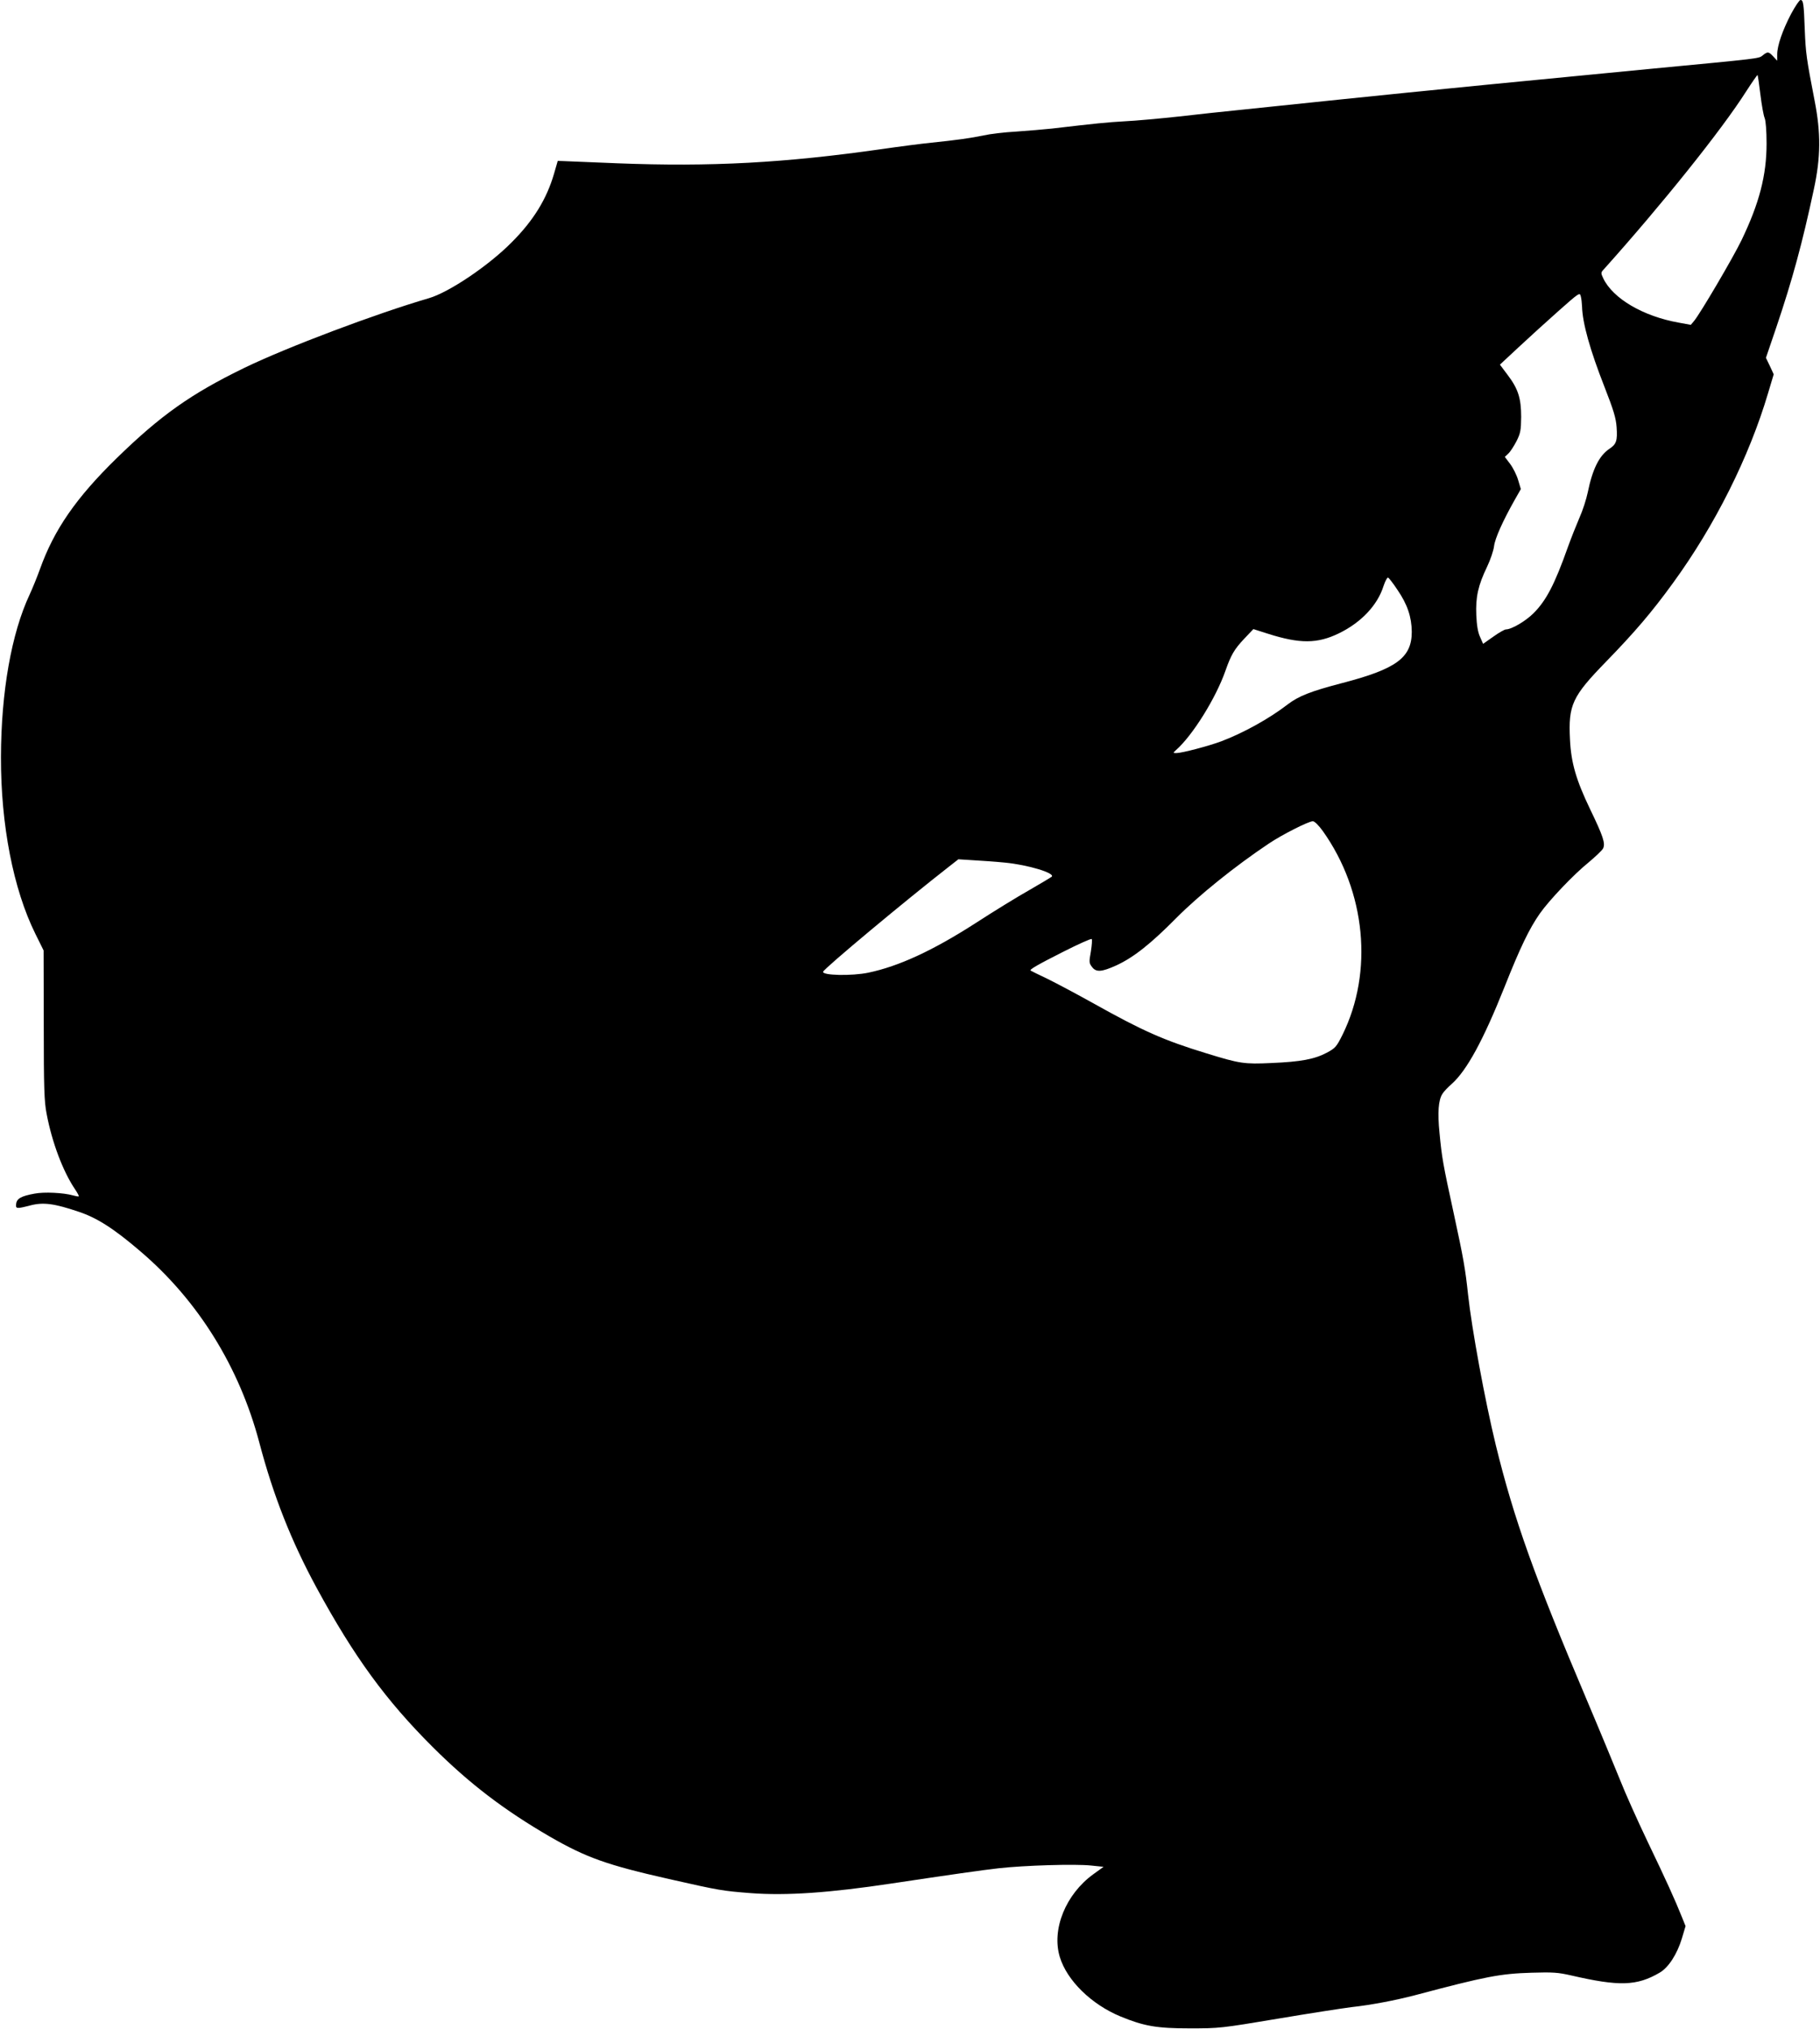  <svg version="1.0" xmlns="http://www.w3.org/2000/svg"
 width="1148pt" height="1280pt" viewBox="0 0 1148 1280"
 preserveAspectRatio="xMidYMid meet"><g transform="translate(0,1280) scale(0.1,-0.1)"
fill="#000000" stroke="none">
<path d="M11298 12713 c-54 -103 -88 -201 -88 -256 l0 -40 -25 27 c-29 31 -35
32 -66 7 -27 -21 -2 -18 -716 -86 -87 -8 -203 -20 -258 -25 -115 -11 -421 -41
-722 -70 -115 -11 -251 -25 -303 -30 -52 -5 -165 -17 -250 -25 -167 -17 -678
-69 -825 -85 -49 -5 -157 -16 -240 -25 -82 -8 -249 -26 -370 -40 -121 -13
-274 -27 -340 -30 -109 -6 -187 -14 -460 -46 -49 -5 -151 -14 -225 -19 -74 -4
-166 -15 -205 -24 -81 -17 -174 -30 -330 -46 -60 -6 -200 -24 -310 -40 -616
-88 -1081 -113 -1670 -90 -170 7 -325 13 -343 14 l-34 1 -24 -83 c-46 -157
-129 -293 -266 -430 -146 -148 -396 -316 -523 -353 -335 -98 -895 -309 -1165
-440 -335 -163 -526 -298 -804 -569 -256 -250 -395 -451 -484 -700 -17 -47
-46 -119 -65 -160 -115 -245 -180 -615 -181 -1025 -1 -428 78 -834 217 -1115
l52 -105 1 -470 c0 -397 3 -484 18 -560 34 -181 104 -366 181 -479 14 -21 24
-40 22 -42 -2 -2 -19 1 -37 6 -59 17 -183 23 -243 11 -83 -15 -111 -31 -115
-64 -4 -32 1 -33 90 -10 82 21 150 12 304 -40 117 -39 223 -107 391 -251 363
-310 623 -729 749 -1206 88 -334 201 -620 361 -915 237 -436 438 -711 733
-1005 231 -230 448 -396 739 -565 229 -132 361 -179 751 -267 322 -73 338 -75
516 -89 225 -17 497 2 889 61 374 56 561 83 675 96 161 18 483 28 583 17 l78
-8 -65 -47 c-174 -126 -264 -348 -211 -522 45 -148 199 -299 383 -375 148 -61
228 -75 437 -75 186 0 197 1 555 61 201 34 410 66 465 73 121 13 278 43 400
75 448 119 538 136 735 142 135 4 167 2 250 -17 303 -70 414 -67 558 17 56 32
111 117 141 217 l23 77 -23 57 c-44 110 -98 229 -217 477 -66 138 -143 311
-172 385 -30 74 -124 302 -210 505 -333 785 -461 1145 -575 1610 -69 284 -152
736 -175 950 -17 159 -28 224 -90 510 -69 317 -75 352 -90 509 -13 129 -7 207
18 246 8 14 35 42 59 63 95 85 198 273 334 614 98 247 156 367 222 461 59 84
213 246 307 322 43 36 84 75 91 87 17 32 2 77 -83 253 -86 180 -118 288 -125
435 -11 219 13 271 229 493 176 181 287 310 421 495 263 361 480 793 600 1199
l35 117 -24 52 -25 52 65 191 c102 302 164 530 237 871 44 203 45 356 5 560
-52 268 -56 301 -62 445 -6 166 -9 190 -27 190 -7 0 -33 -39 -59 -87z m-194
-509 c8 -66 20 -133 27 -149 7 -18 12 -81 12 -160 0 -201 -46 -377 -158 -610
-53 -110 -260 -462 -299 -509 l-21 -25 -76 14 c-225 40 -415 152 -476 279 -16
34 -16 37 4 58 363 405 739 873 897 1121 38 59 71 106 72 104 2 -2 10 -57 18
-123z m-1125 -1337 c3 -106 50 -274 143 -511 56 -143 71 -193 75 -250 6 -86
-1 -108 -47 -138 -63 -43 -105 -127 -135 -274 -9 -43 -32 -115 -52 -159 -19
-44 -52 -127 -73 -185 -84 -237 -137 -338 -217 -418 -49 -49 -138 -102 -174
-102 -8 0 -44 -20 -80 -46 l-64 -45 -19 43 c-14 30 -21 73 -24 138 -5 114 12
189 68 305 21 44 41 103 44 130 6 49 55 159 132 295 l37 65 -17 57 c-9 31 -32
77 -50 101 l-34 45 22 21 c13 12 36 48 52 79 25 50 28 68 29 152 0 118 -19
178 -86 266 l-48 64 117 109 c64 60 178 163 252 229 131 116 135 119 141 93 4
-14 7 -43 8 -64z m-1164 -1788 c63 -92 89 -171 90 -264 0 -164 -97 -235 -445
-325 -194 -51 -268 -80 -339 -134 -115 -89 -280 -180 -418 -232 -77 -29 -248
-74 -282 -74 -23 0 -23 0 -4 18 106 93 253 330 313 502 35 99 55 134 118 201
l58 61 94 -30 c199 -63 309 -63 445 3 140 68 244 177 282 299 10 30 23 54 28
53 6 -2 33 -37 60 -78z m-471 -1521 c271 -381 320 -888 124 -1285 -38 -76 -45
-84 -99 -113 -78 -41 -162 -57 -349 -65 -172 -8 -199 -4 -410 61 -268 82 -400
140 -716 317 -104 58 -234 127 -289 154 -55 26 -102 49 -104 51 -10 6 44 37
206 119 95 48 175 84 179 80 4 -4 1 -39 -5 -78 -12 -67 -12 -73 7 -98 26 -35
61 -32 154 10 108 50 216 135 378 299 141 142 369 326 583 469 83 56 251 141
278 141 11 0 37 -26 63 -62z m-2004 -199 c143 -14 317 -66 294 -89 -5 -4 -68
-42 -141 -84 -73 -41 -226 -135 -340 -209 -269 -173 -484 -272 -675 -312 -104
-22 -294 -18 -286 6 8 22 516 446 793 662 l60 47 95 -6 c52 -3 142 -9 200 -15z"/>
</g>
</svg>

